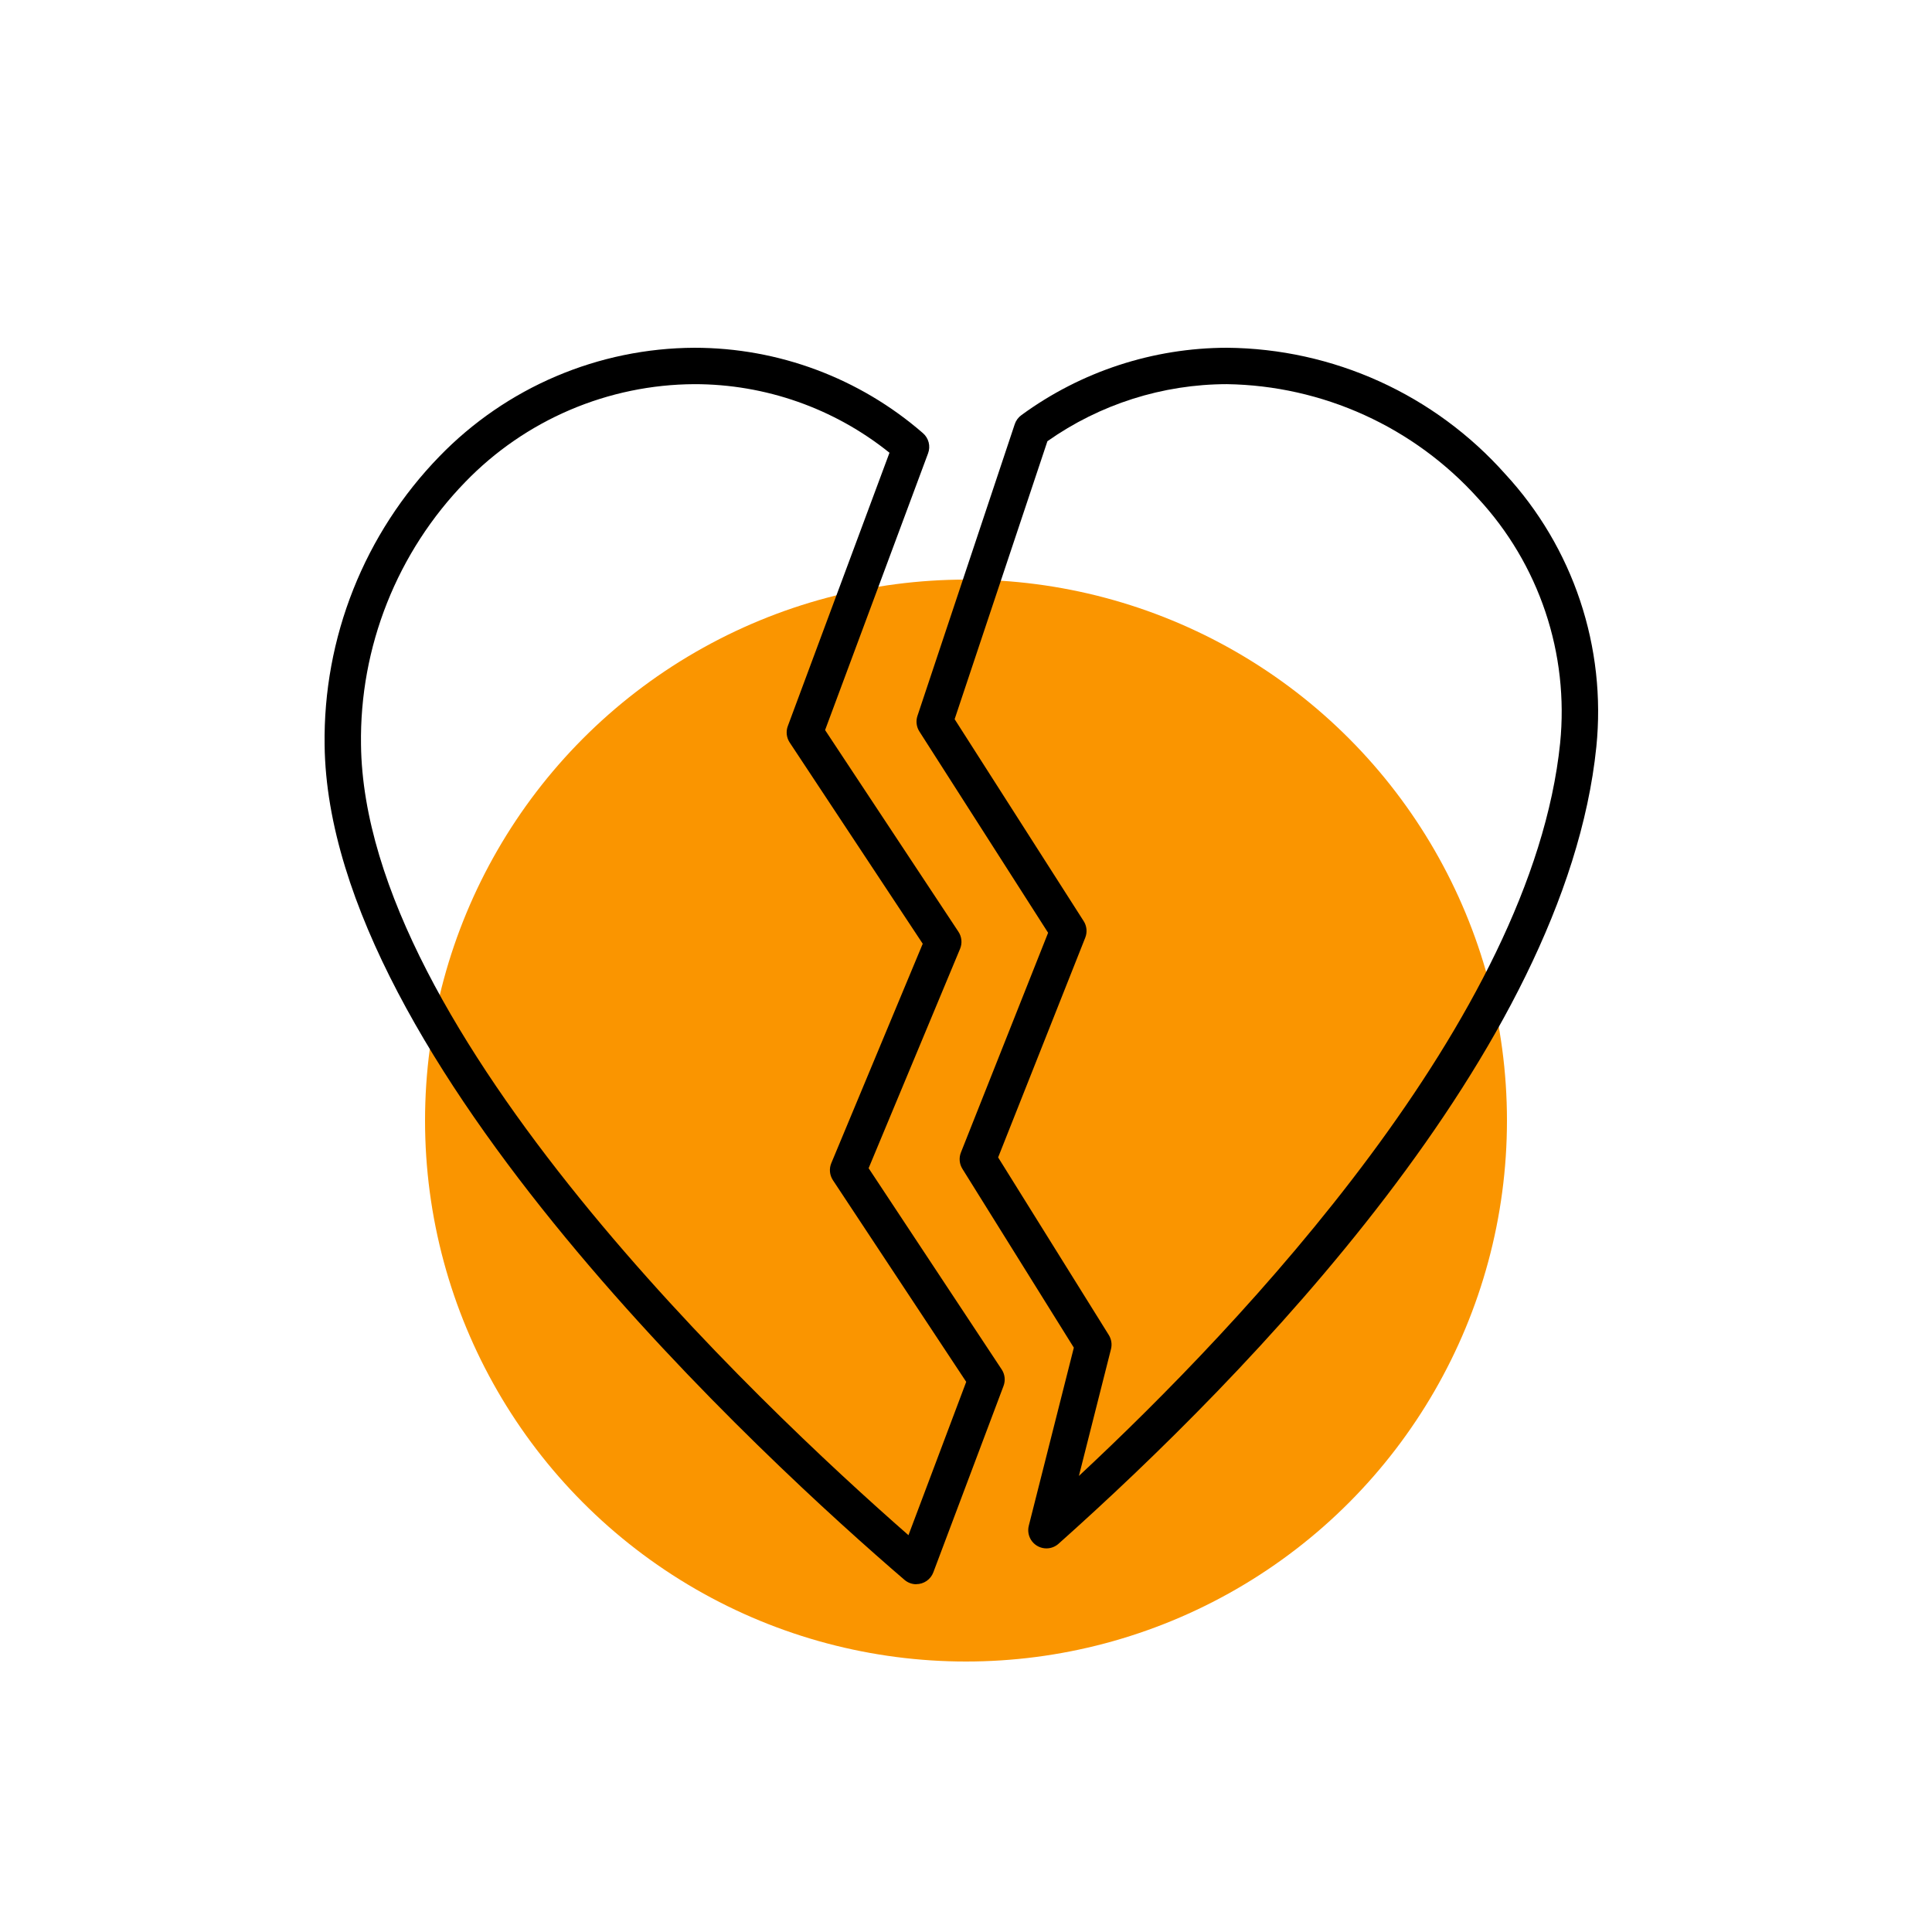 <?xml version="1.0" encoding="UTF-8"?> <svg xmlns="http://www.w3.org/2000/svg" width="250" height="250" viewBox="0 0 250 250" fill="none"> <circle cx="125" cy="145" r="70" fill="#FA9500"></circle> <path d="M118.573 205C118.01 205 117.467 204.799 117.04 204.433C99.561 189.42 42.495 137.262 42.005 96.424C41.907 89.523 43.169 82.67 45.719 76.257C48.27 69.843 52.059 63.995 56.87 59.047C61.155 54.627 66.279 51.107 71.942 48.695C77.606 46.283 83.694 45.027 89.85 45.001C100.714 44.996 111.215 48.916 119.418 56.04C119.785 56.354 120.046 56.772 120.168 57.239C120.289 57.706 120.264 58.199 120.096 58.651L106.766 94.472L124.023 120.57C124.236 120.892 124.367 121.262 124.403 121.647C124.44 122.031 124.381 122.419 124.232 122.776L112.399 151.164L129.624 177.215C129.827 177.525 129.954 177.878 129.995 178.246C130.036 178.614 129.989 178.987 129.859 179.334L120.771 203.465C120.602 203.913 120.301 204.299 119.907 204.571C119.514 204.843 119.046 204.989 118.568 204.989L118.573 205ZM89.85 49.71C84.317 49.737 78.846 50.87 73.757 53.042C68.669 55.214 64.066 58.381 60.218 62.357C55.843 66.861 52.399 72.184 50.082 78.02C47.765 83.856 46.62 90.091 46.714 96.37C47.154 133.476 98.071 181.596 117.555 198.653L125.028 178.811L107.78 152.716C107.567 152.393 107.436 152.024 107.4 151.639C107.363 151.254 107.422 150.866 107.571 150.51L119.401 122.119L102.179 96.071C101.976 95.761 101.849 95.408 101.808 95.04C101.767 94.671 101.814 94.299 101.944 93.952L115.098 58.585C107.94 52.834 99.032 49.703 89.85 49.71V49.71Z" fill="black"></path> <path d="M135.406 200.361C135.048 200.361 134.695 200.279 134.373 200.122C134.051 199.965 133.77 199.736 133.55 199.453C133.33 199.171 133.177 198.841 133.104 198.491C133.03 198.14 133.037 197.778 133.125 197.43L138.954 174.386L124.534 151.246C124.338 150.932 124.219 150.577 124.186 150.209C124.153 149.841 124.207 149.47 124.344 149.127L135.625 120.701L118.966 94.65C118.777 94.355 118.657 94.02 118.614 93.672C118.57 93.324 118.606 92.97 118.717 92.637L131.312 54.874C131.471 54.405 131.773 53.998 132.176 53.711C139.898 48.063 149.213 45.013 158.78 45C165.587 45.058 172.305 46.541 178.504 49.353C184.702 52.166 190.243 56.245 194.768 61.33C199.125 66.044 202.43 71.63 204.464 77.719C206.498 83.807 207.214 90.258 206.566 96.644C202.542 135.94 161.238 178.125 136.974 199.763C136.543 200.149 135.985 200.361 135.406 200.361V200.361ZM129.158 149.767L143.477 172.748C143.645 173.017 143.756 173.317 143.805 173.63C143.854 173.943 143.84 174.263 143.762 174.57L139.609 190.987C160.748 171.286 198.231 131.738 201.881 96.155C202.455 90.427 201.807 84.642 199.977 79.184C198.148 73.726 195.18 68.718 191.27 64.494C187.161 59.924 182.153 56.252 176.559 53.708C170.965 51.164 164.906 49.802 158.761 49.709C150.444 49.722 142.334 52.301 135.536 57.092L123.529 93.061L140.228 119.194C140.429 119.508 140.552 119.866 140.588 120.237C140.623 120.608 140.57 120.983 140.433 121.329L129.158 149.767Z" fill="black"></path> </svg> 